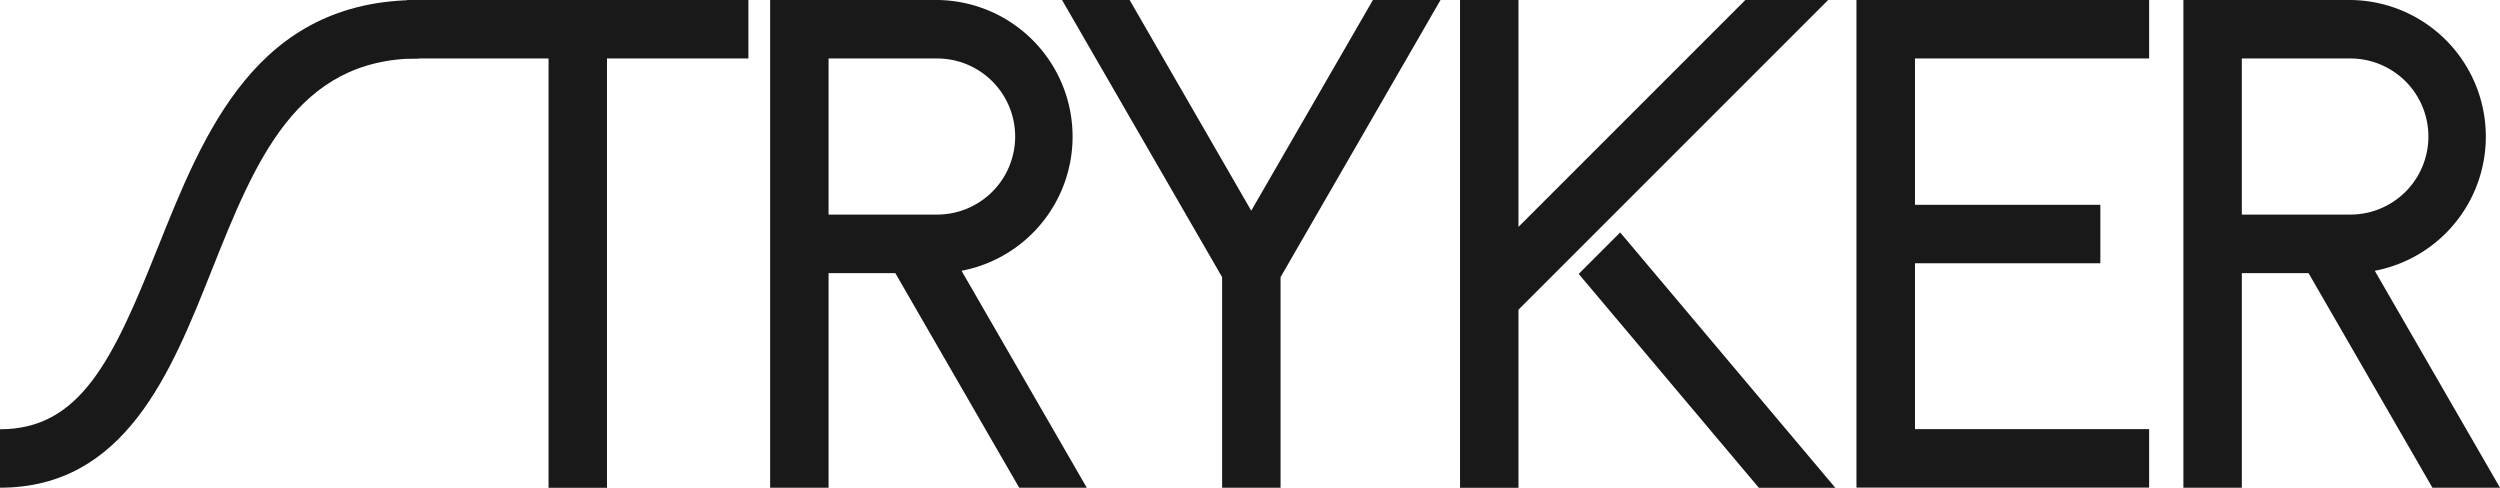 <svg xmlns="http://www.w3.org/2000/svg" xmlns:xlink="http://www.w3.org/1999/xlink" width="132.6" height="25.87" viewBox="0 0 132.6 25.87">
  <defs>
    <clipPath id="clip-logo-stryker-small">
      <rect width="132.6" height="25.87"/>
    </clipPath>
  </defs>
  <g id="logo-stryker-small" clip-path="url(#clip-logo-stryker-small)">
    <g id="Gruppe_3614" data-name="Gruppe 3614" transform="translate(-240.551 -164.889)">
      <path id="Pfad_2296" data-name="Pfad 2296" d="M547.129,13.215C549.6,7.02,552.392,0,560.989,0V3.1c-6.493,0-8.671,5.47-10.978,11.261-2.149,5.394-4.583,11.507-11.222,11.507v-3.1c4.228,0,5.971-3.607,8.336-9.551h0Z" transform="translate(-298.24 164.889)" fill="#191919"/>
      <path id="Pfad_2297" data-name="Pfad 2297" d="M644.5,0V3.1H637V25.873h-3.1V3.1h-7.5V0Z" transform="translate(-364.254 164.889)" fill="#191919"/>
      <path id="Pfad_2298" data-name="Pfad 2298" d="M714.695,14.358l6.646,11.512h-3.585l-6.572-11.384h-3.539V25.871h-3.1V0h8.8a7.245,7.245,0,0,1,1.358,14.361h0Zm-1.358-2.977a4.14,4.14,0,1,0,0-8.279h-5.692v8.282h5.692Z" transform="translate(-423.146 164.889)" fill="#191919"/>
      <path id="Pfad_2299" data-name="Pfad 2299" d="M787.465,0l-8.484,14.7V25.871h-3.1V14.7L767.39,0h3.585l6.451,11.175L783.88,0Z" transform="translate(-470.509 164.889)" fill="#191919"/>
      <path id="Pfad_2300" data-name="Pfad 2300" d="M872.571,0,856.145,16.426v9.447h-3.1V0h3.1V12.035L868.18,0Zm.382,25.873h-4.058l-9.556-11.345,2.2-2.2,11.414,13.548Z" transform="translate(-535.054 164.889)" fill="#191919"/>
      <path id="Pfad_2301" data-name="Pfad 2301" d="M941.495,3.1v7.762h9.832v3.1h-9.832v8.8h12.419v3.1H938.39V0h15.524V3.1Z" transform="translate(-599.373 164.889)" fill="#191919"/>
      <path id="Pfad_2302" data-name="Pfad 2302" d="M1018.894,14.358l6.646,11.512h-3.585l-6.572-11.384h-3.538V25.871h-3.1V0h8.8a7.245,7.245,0,0,1,1.358,14.361h0Zm-1.358-2.977a4.14,4.14,0,1,0,0-8.279h-5.692v8.282h5.692Z" transform="translate(-652.387 164.889)" fill="#191919"/>
    </g>
  </g>
</svg>
